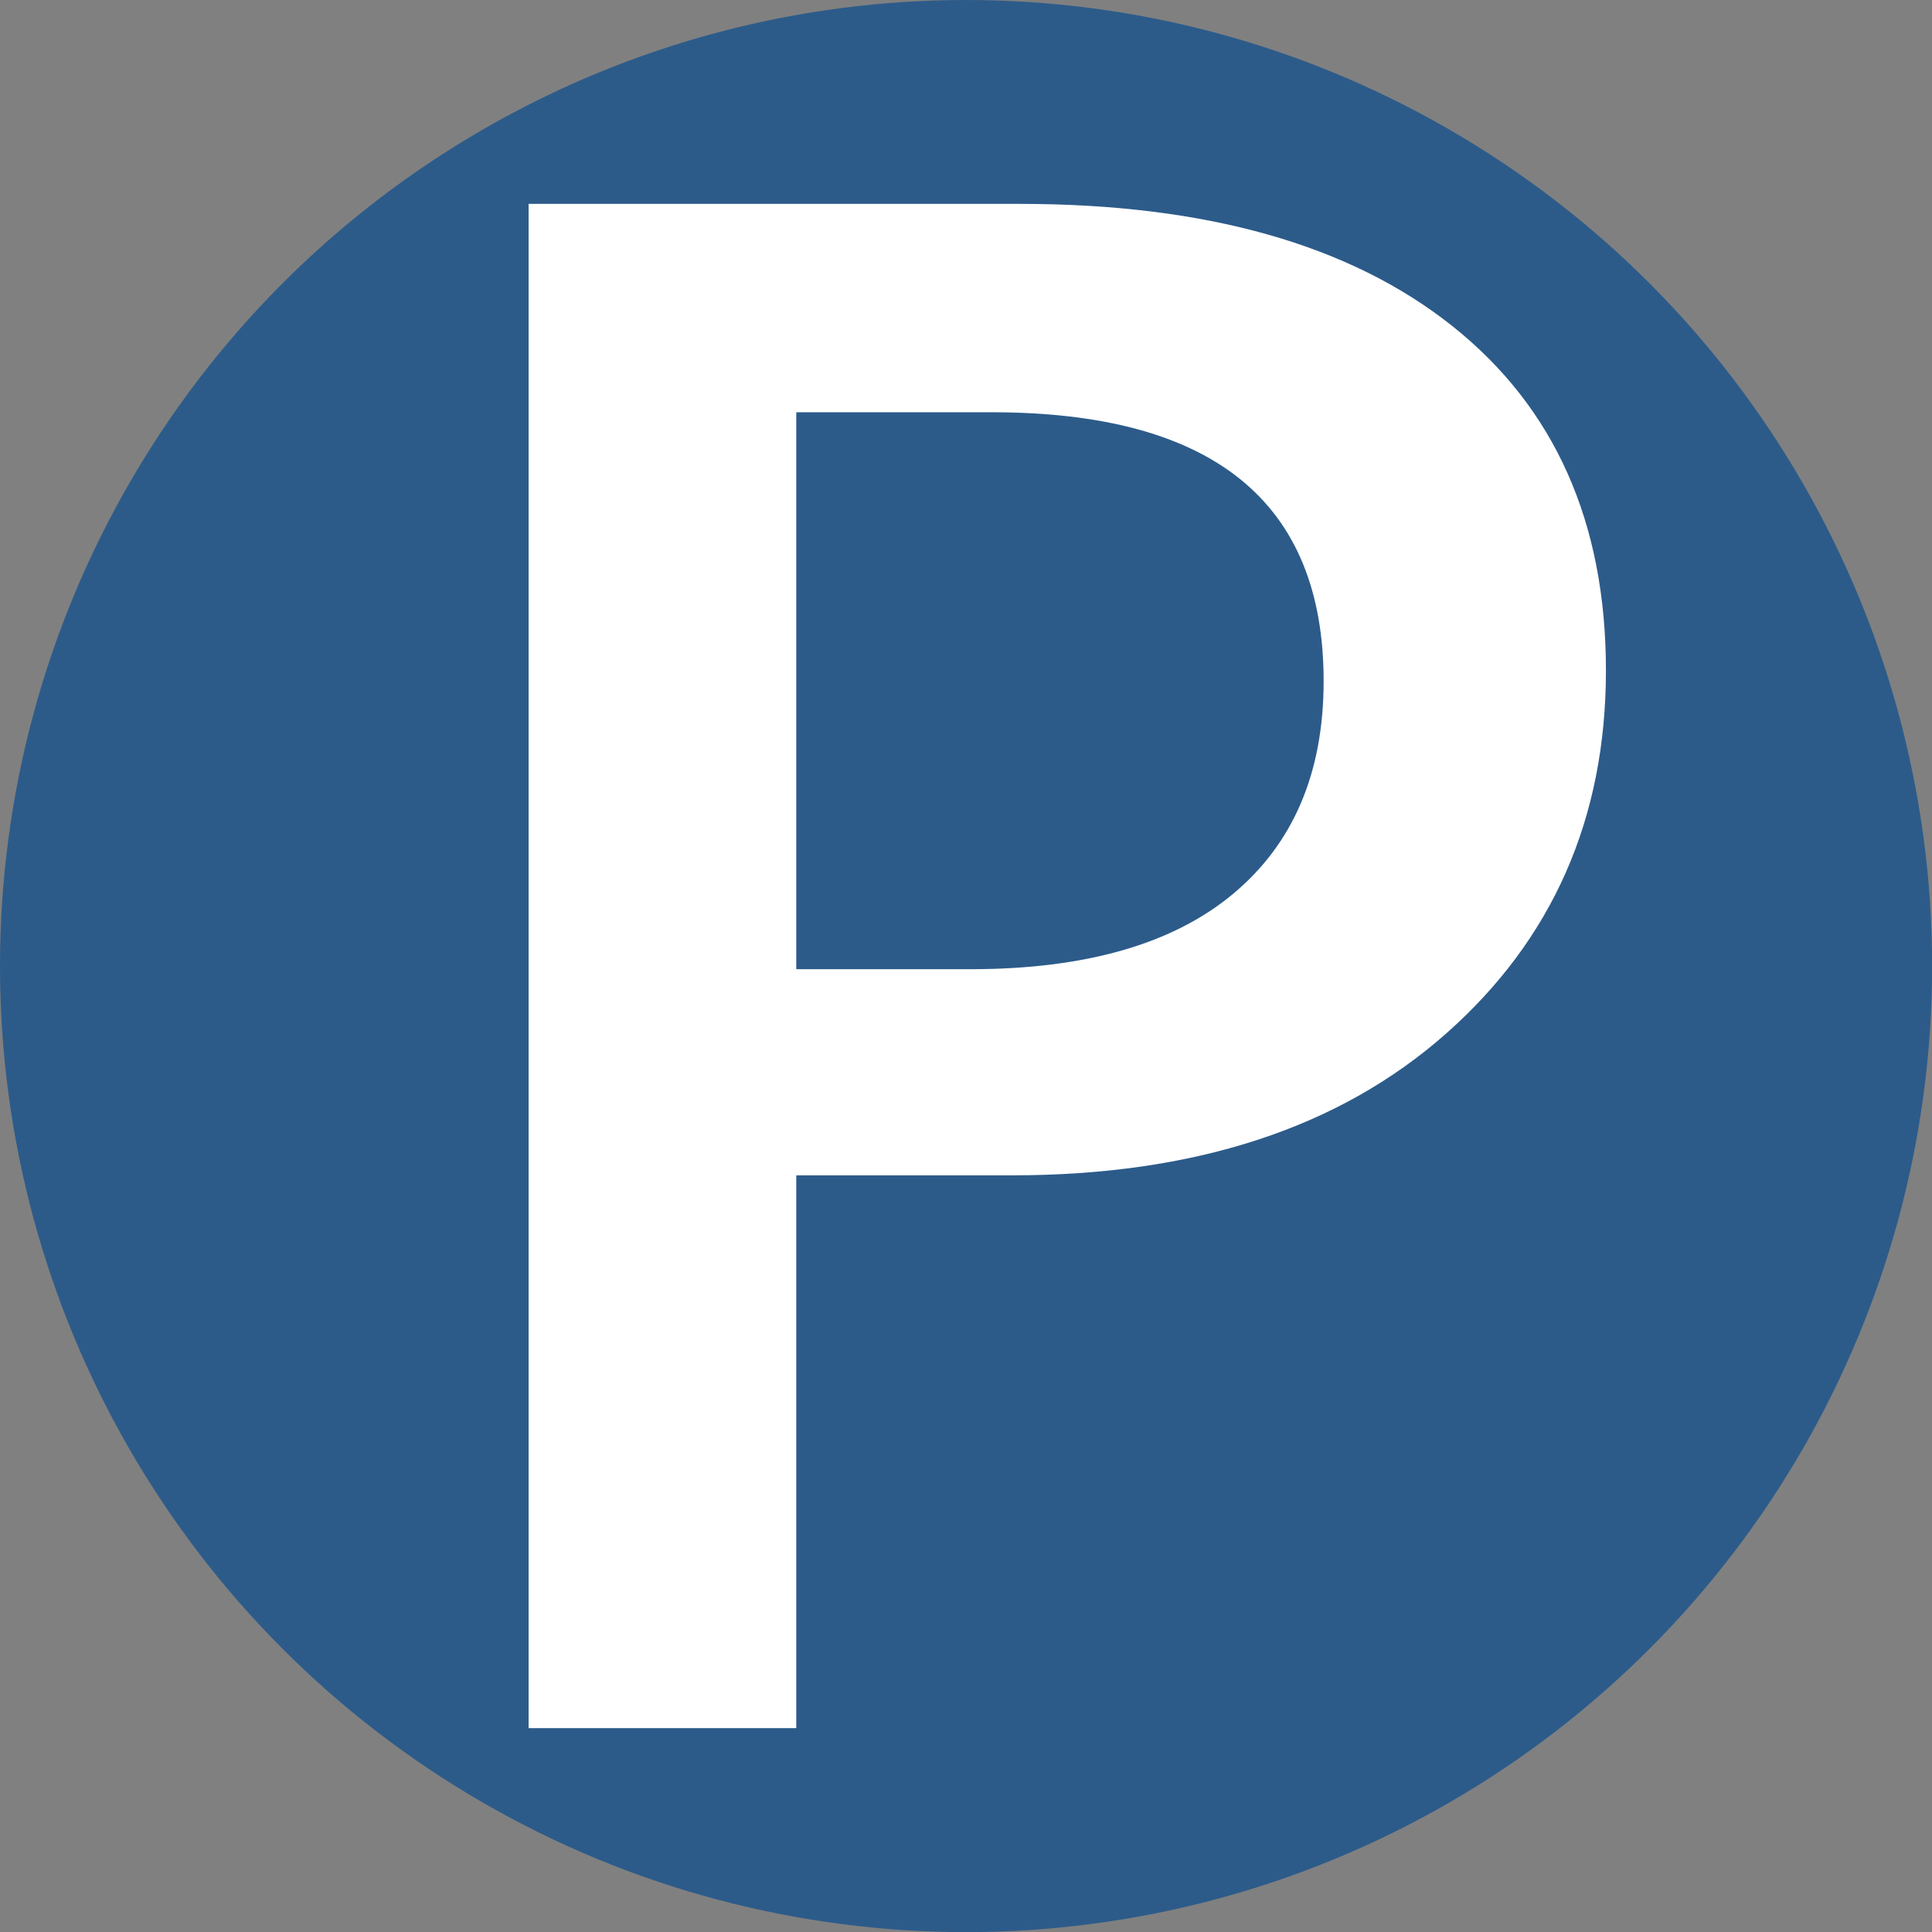 <?xml version="1.0" encoding="UTF-8"?><svg id="_レイヤー_2" xmlns="http://www.w3.org/2000/svg" viewBox="0 0 171.71 171.71"><rect x="0" y="0" width="171.71" height="171.71" fill="#808080" stroke="none"/><defs><style>.cls-1{fill:#fff;}.cls-2{fill:#2c5b8a;}</style></defs><g id="_レイヤー_1-2"><circle class="cls-2" cx="85.86" cy="85.86" r="85.86"/><path class="cls-1" d="M70.77,104.47v49.12h-23.79V18.12h43.66c16.53,0,29.34,3.62,38.44,10.86,9.1,7.24,13.65,17.45,13.65,30.61s-4.75,23.93-14.25,32.31c-9.5,8.38-22.35,12.56-38.54,12.56h-19.17ZM70.77,36.64v49.5h15.46c10.24,0,18.03-2.24,23.38-6.71,5.35-4.47,8.03-10.77,8.03-18.89,0-15.93-9.84-23.9-29.51-23.9h-17.36Z"/></g></svg>